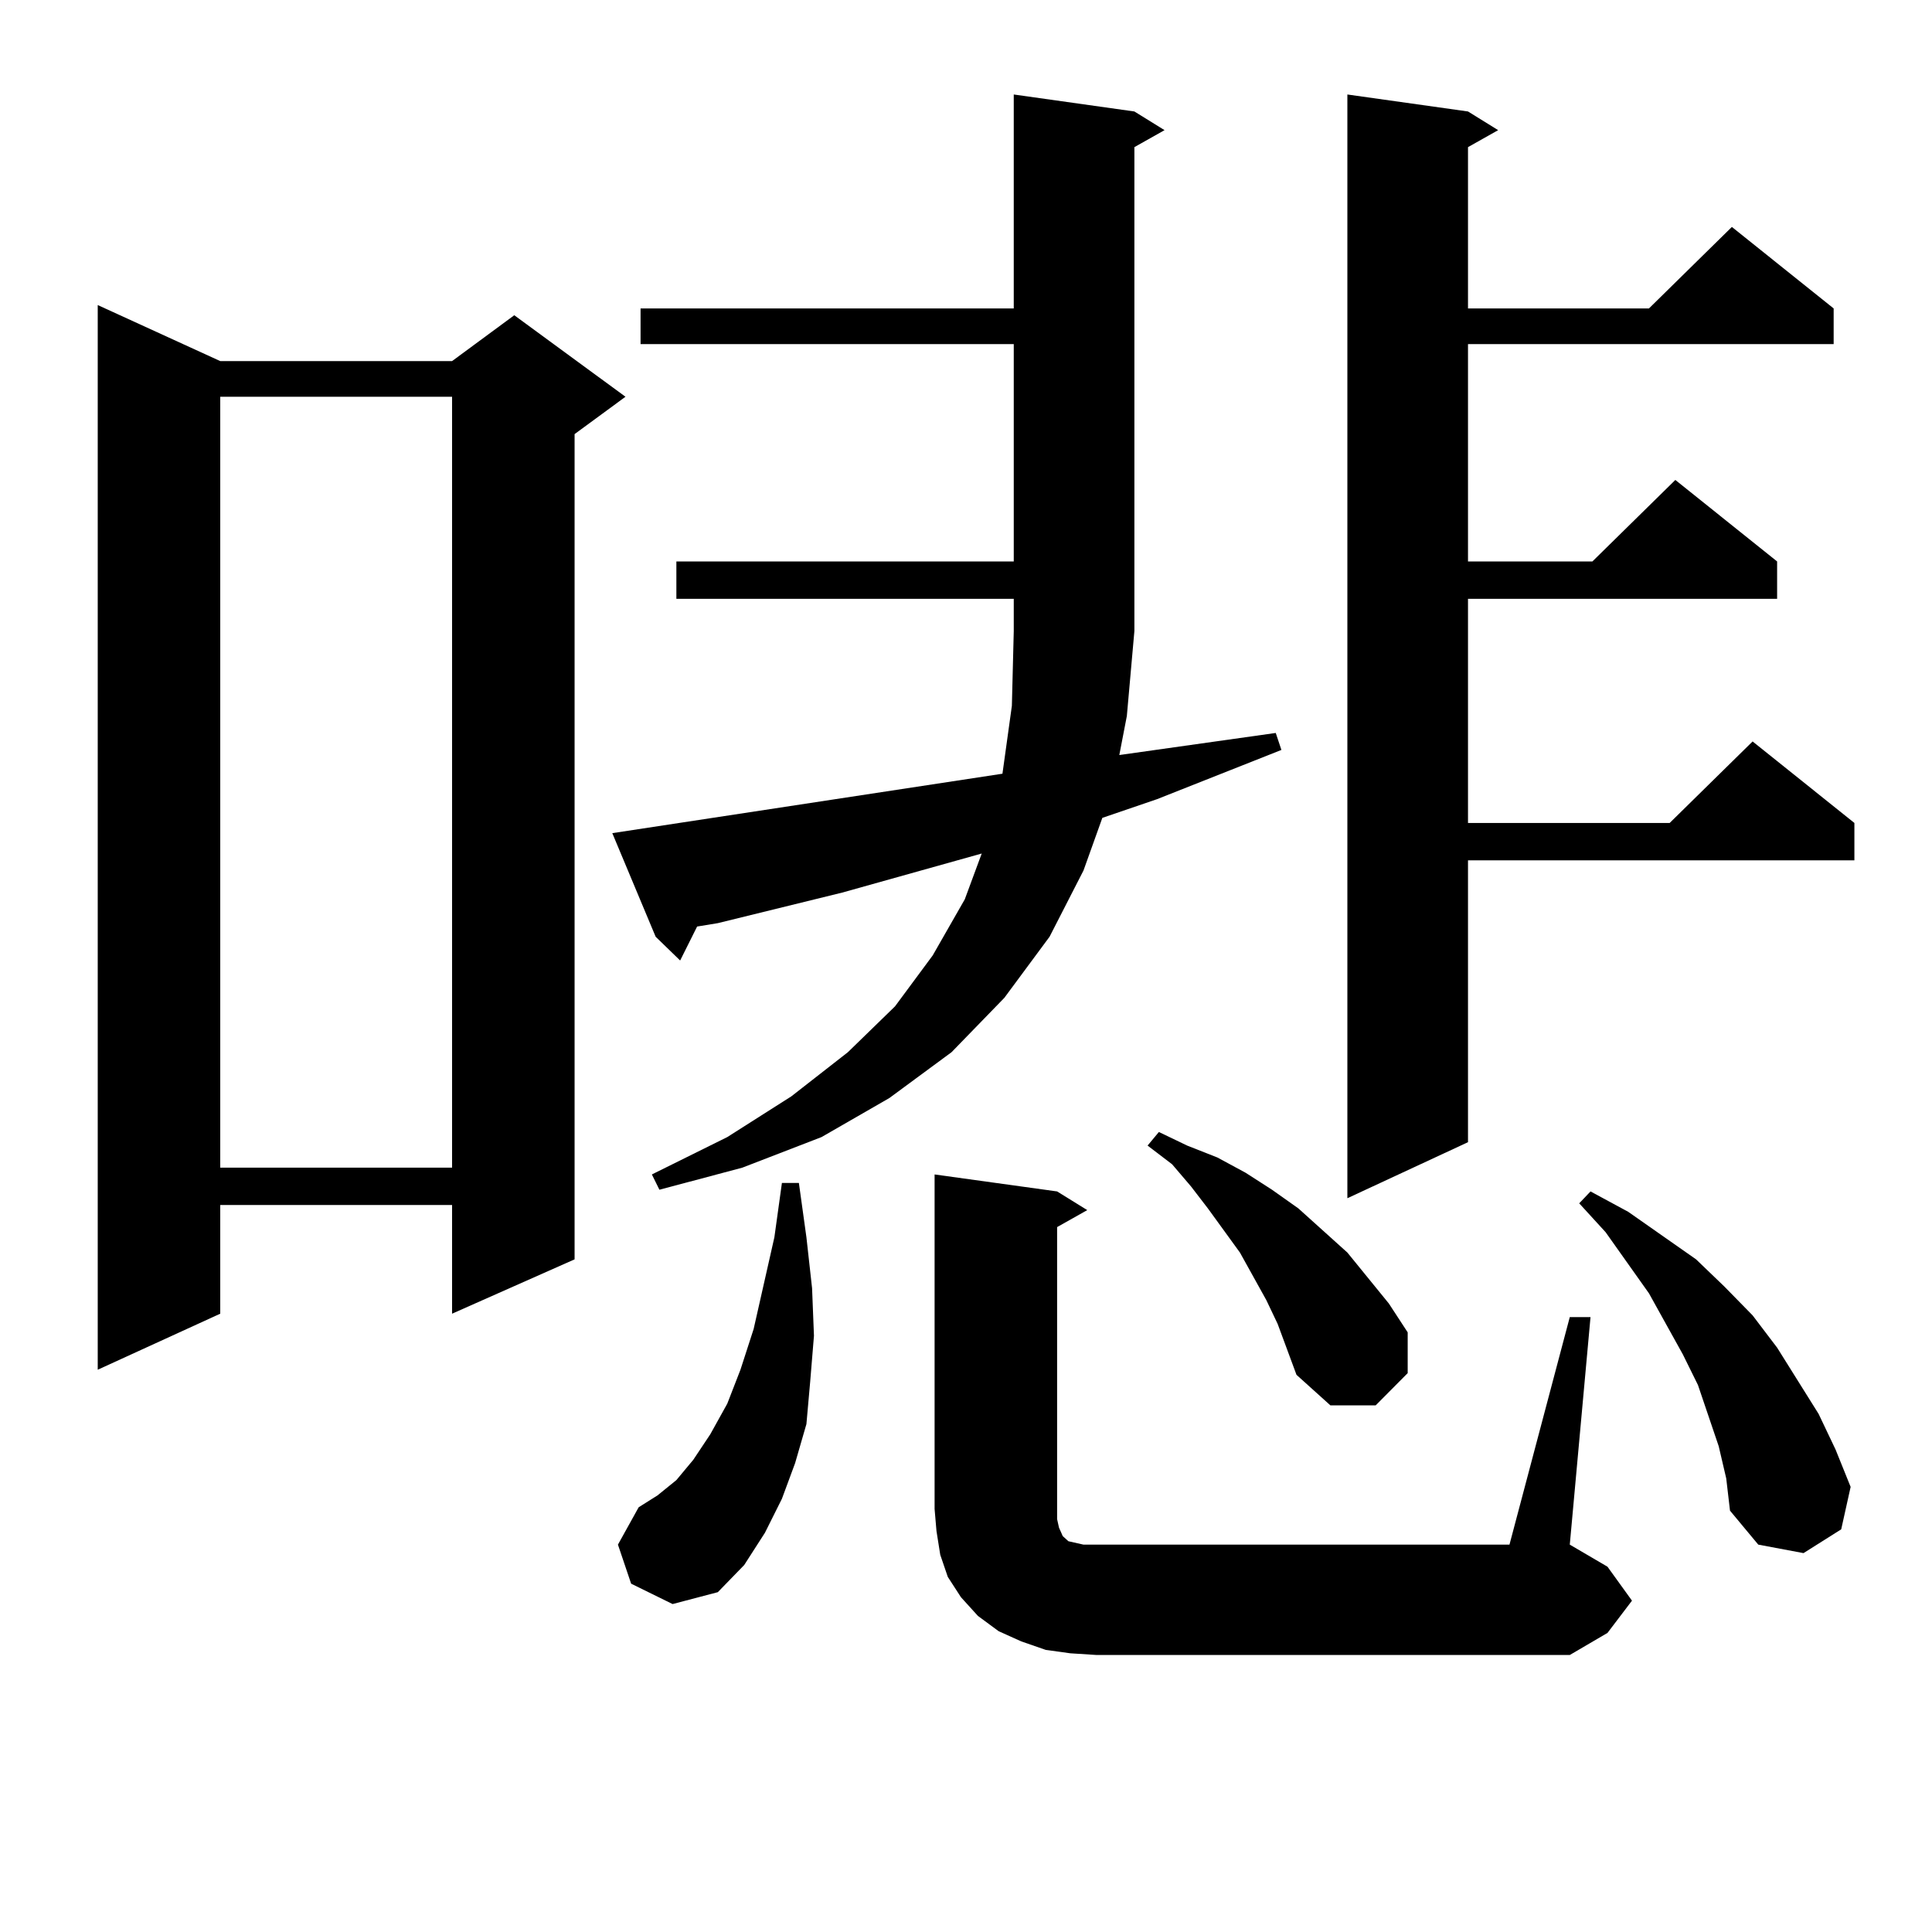 <?xml version="1.0" encoding="utf-8"?>
<!-- Generator: Adobe Illustrator 16.0.0, SVG Export Plug-In . SVG Version: 6.00 Build 0)  -->
<!DOCTYPE svg PUBLIC "-//W3C//DTD SVG 1.1//EN" "http://www.w3.org/Graphics/SVG/1.1/DTD/svg11.dtd">
<svg version="1.1" id="图层_1" xmlns="http://www.w3.org/2000/svg" xmlns:xlink="http://www.w3.org/1999/xlink" x="0px" y="0px"
	 width="1000px" height="1000px" viewBox="0 0 1000 1000" enable-background="new 0 0 1000 1000" xml:space="preserve">
<path d="M113.997,186.898h119.997l32.194-23.73l57.56,42.188l-26.341,19.336V651.84l-63.413,28.125v-56.25H113.997v56.25
	l-63.413,29.004V157.894L113.997,186.898z M113.997,205.355v399.023h119.997V205.355H113.997z M518.865,400.472l4.878-35.156
	l0.976-38.672v-16.699h-174.63v-19.336h174.63v-112.5H331.553v-18.457h193.166V48.91l62.438,8.789l15.609,9.668l-15.609,8.789
	v250.488l-3.902,43.945l-3.902,20.215l80.974-11.426l2.927,8.789l-64.389,25.488l-28.292,9.668l-9.756,27.246l-17.561,34.277
	l-23.414,31.641l-27.316,28.125l-32.194,23.73l-35.121,20.215l-40.975,15.82l-42.926,11.426l-3.902-7.91l39.023-19.336l33.17-21.094
	l29.268-22.852l24.39-23.73l19.512-26.367l16.585-29.004l8.78-23.73l-72.193,20.215l-64.389,15.82l-10.731,1.758l-8.78,17.578
	l-12.683-12.305l-22.438-53.613L518.865,400.472z M326.675,819.711l-6.829-20.215l10.731-19.336l9.756-6.152l9.756-7.91l8.78-10.547
	l8.78-13.184l8.78-15.82l6.829-17.578l6.829-21.094l10.731-47.461l3.902-28.125h8.78l3.902,28.125l2.927,26.367l0.976,24.609
	l-1.951,23.73l-1.951,21.973l-5.854,20.215l-6.829,18.457l-8.78,17.578l-10.731,16.699l-13.658,14.063l-23.414,6.152
	L326.675,819.711z M812.517,681.722h10.731l-10.731,117.773l19.512,11.426l12.683,17.578l-12.683,16.699l-19.512,11.426H567.645
	l-13.658-0.879l-12.683-1.758l-12.683-4.395l-11.707-5.273l-10.731-7.91l-8.78-9.668l-6.829-10.547l-3.902-11.426l-1.951-12.305
	l-0.976-11.426V607.894l63.413,8.789l15.609,9.668l-15.609,8.789v151.172l0.976,4.395l1.951,4.395l1.951,1.758l0.976,0.879
	l3.902,0.879l3.902,0.879h6.829h213.653L812.517,681.722z M661.301,685.238l-5.854-12.305l-13.658-24.609l-16.585-22.852
	l-8.78-11.426l-9.756-11.426l-12.683-9.668l5.854-7.031l14.634,7.031l15.609,6.152l14.634,7.91l13.658,8.789l13.658,9.668
	l25.365,22.852l10.731,13.184l10.731,13.184l9.756,14.941v21.094l-16.585,16.699h-23.414l-17.561-15.82l-4.878-13.184
	L661.301,685.238z M759.835,57.699l15.609,9.668l-15.609,8.789v83.496h93.656l42.926-42.188l52.682,42.188v18.457H759.835v112.5
	h64.389l42.926-42.188l52.682,42.188v19.336H759.835v116.016h104.388l42.926-42.188l52.682,42.188v19.336H759.835v145.898
	l-62.438,29.004V48.91L759.835,57.699z M889.588,748.519l-10.731-31.641l-7.805-15.82l-8.78-15.82l-8.78-15.82l-22.438-31.641
	l-13.658-14.941l5.854-6.152l19.512,10.547l17.561,12.305l17.561,12.305l14.634,14.063l14.634,14.941l12.683,16.699l21.463,34.277
	l8.78,18.457l7.805,19.336l-4.878,21.973l-19.512,12.305l-23.414-4.395l-14.634-17.578l-1.951-16.699L889.588,748.519z"/>
</svg>
